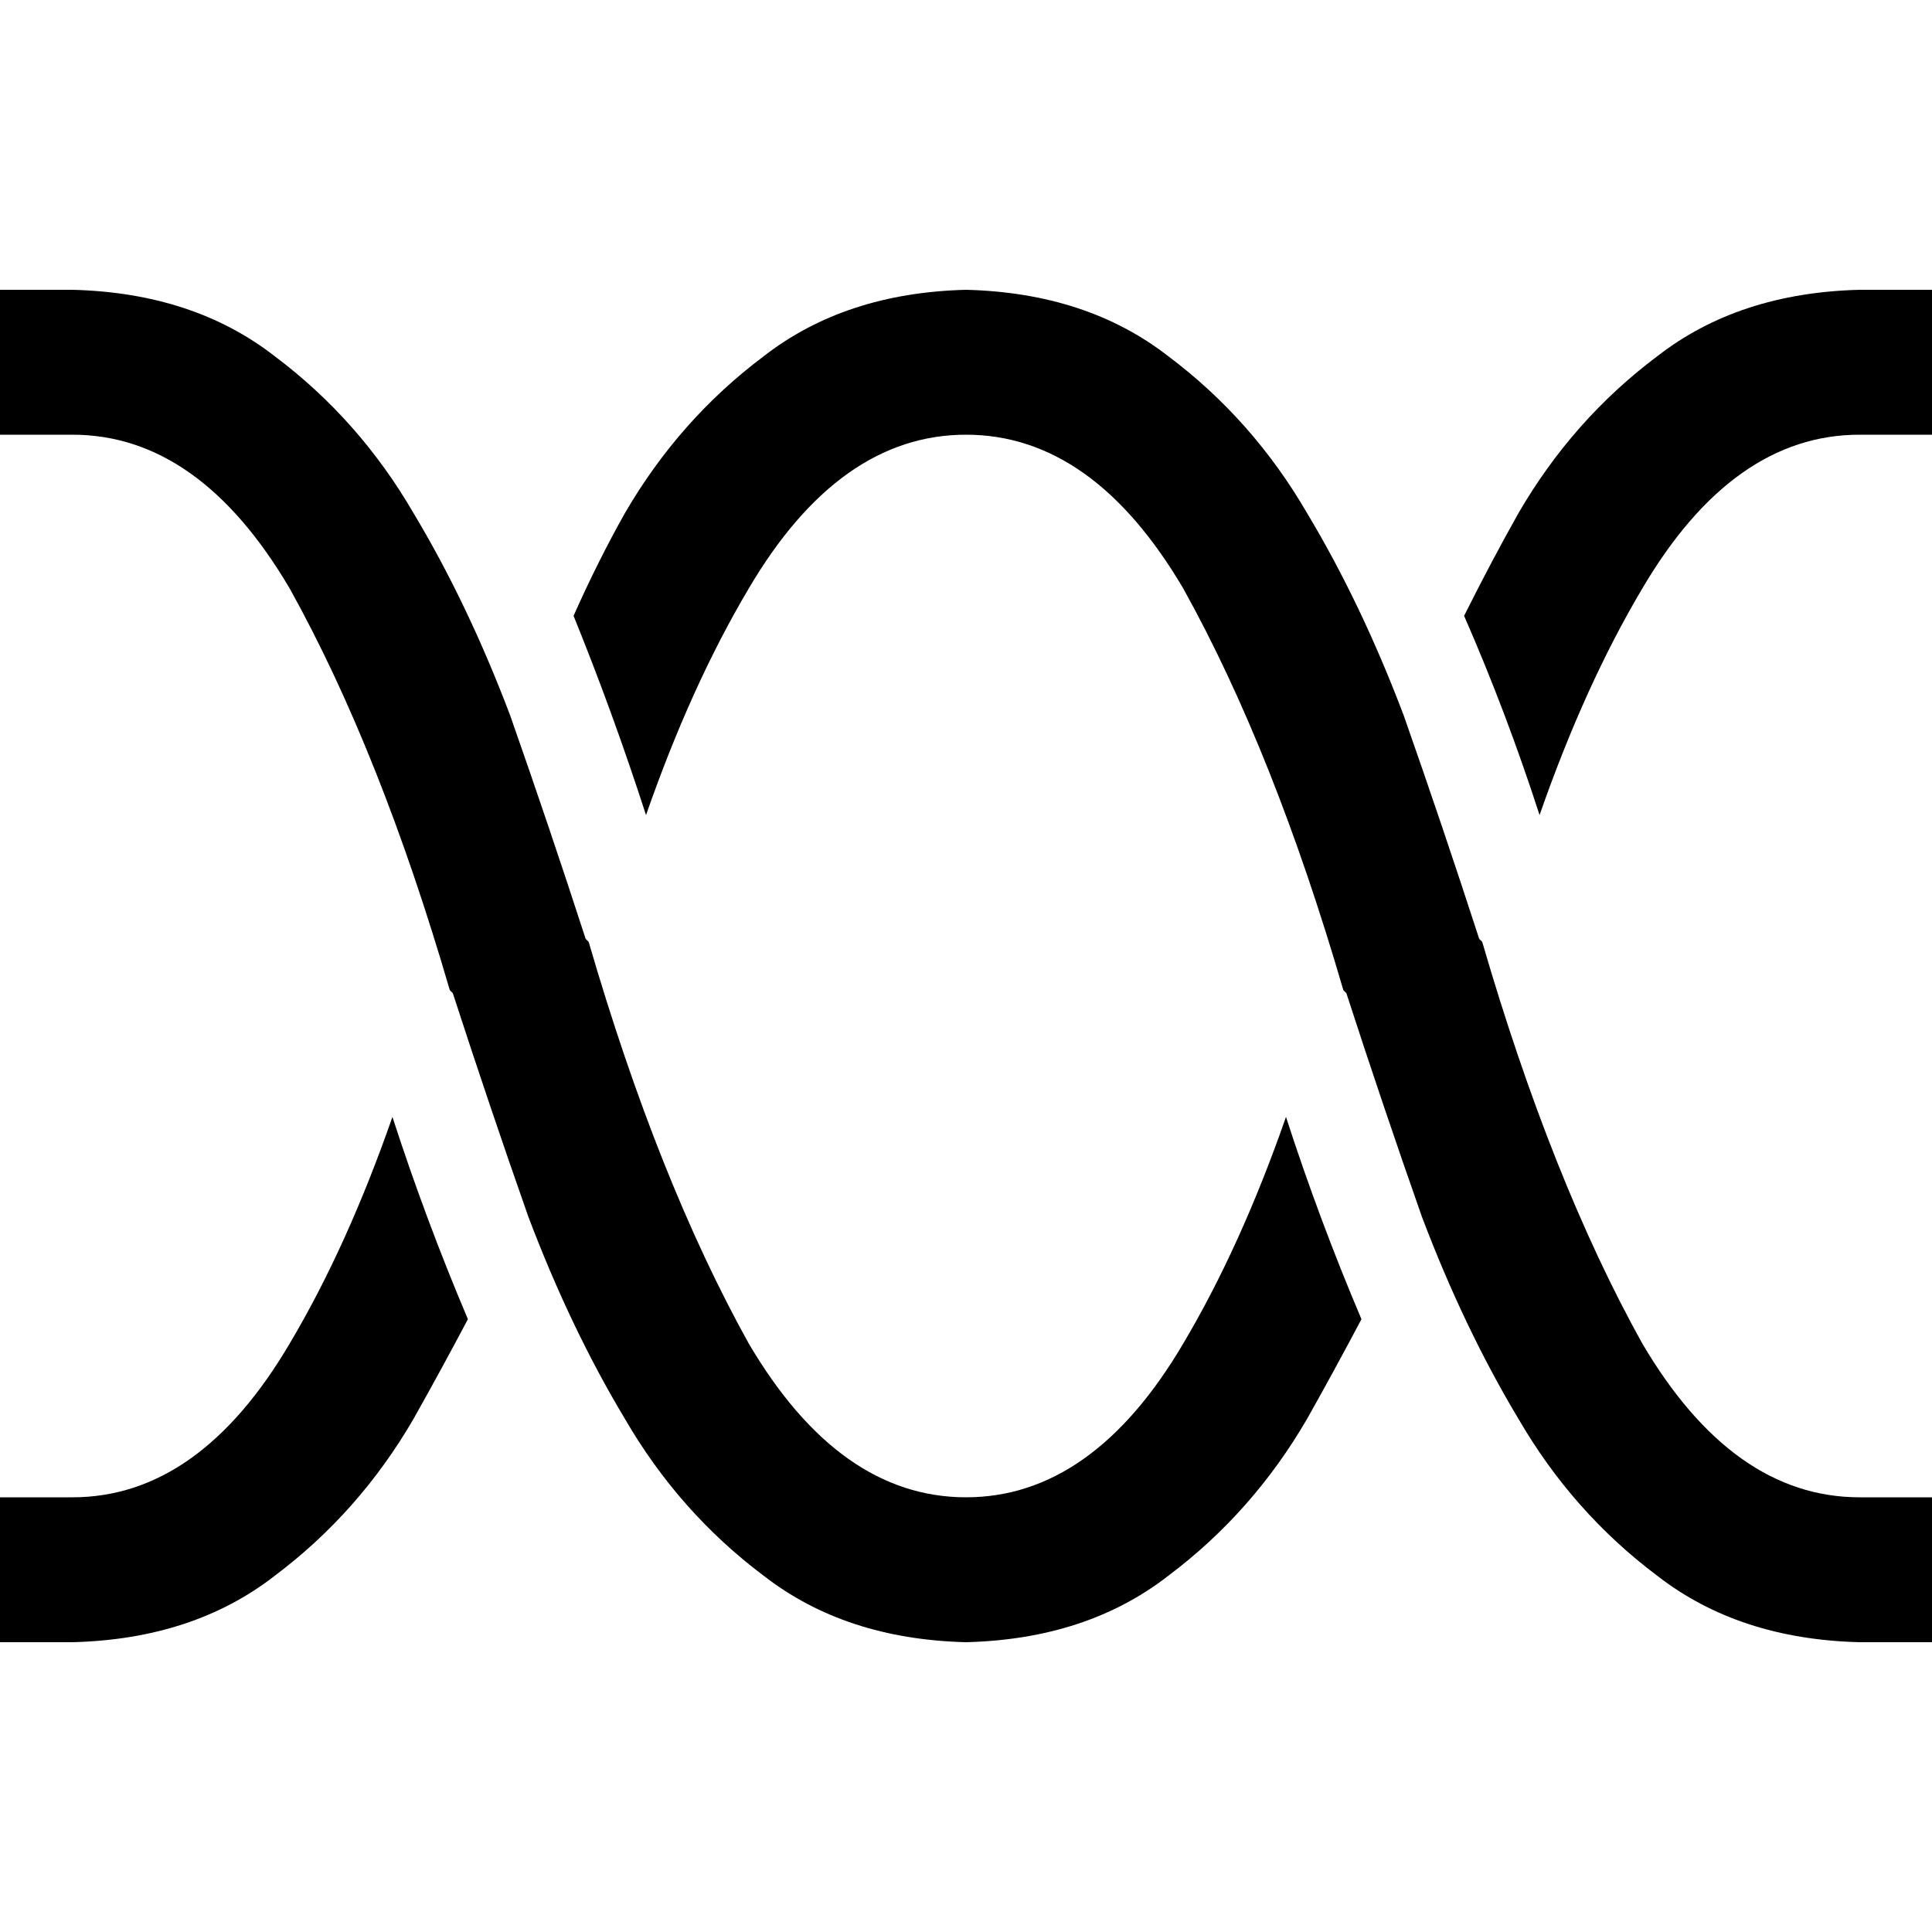 <svg xmlns="http://www.w3.org/2000/svg" viewBox="0 0 512 512">
  <path d="M 76.8 356 Q 92 330.4 104 296 Q 112.8 323.2 124 349.6 Q 116.8 363.2 109.6 376 Q 95.2 400.8 72.8 417.6 Q 51.2 434.4 19.2 435.2 L 0 435.2 L 0 435.2 L 0 396.8 L 0 396.8 L 19.2 396.8 L 19.2 396.8 Q 52.8 396.8 76.8 356 L 76.8 356 Z M 198.4 156 Q 183.2 181.6 171.2 216 Q 162.4 188.8 152 163.2 Q 158.4 148.8 165.6 136 Q 180 111.2 202.4 94.4 Q 224 77.6 256 76.8 Q 288 77.6 309.6 94.4 Q 332 111.2 346.4 136 Q 360.8 160 372 189.6 Q 382.4 219.2 392 248.8 L 392 248.8 L 392 248.8 L 392 248.8 L 392 248.8 L 392.8 249.6 L 392.8 249.6 Q 411.2 312.8 435.2 356 Q 459.2 396.8 492.8 396.8 L 512 396.8 L 512 396.8 L 512 435.2 L 512 435.2 L 492.8 435.2 L 492.8 435.2 Q 460.8 434.4 439.2 417.6 Q 416.8 400.8 402.4 376 Q 388 352 376.8 322.4 Q 366.4 292.8 356.8 263.2 L 356 262.4 L 356 262.4 Q 337.6 199.2 313.6 156 Q 289.6 115.2 256 115.2 Q 222.4 115.2 198.4 156 L 198.4 156 Z M 313.6 356 Q 328.8 330.4 340.8 296 Q 349.6 323.2 360.8 349.6 Q 353.6 363.2 346.4 376 Q 332 400.8 309.6 417.6 Q 288 434.4 256 435.2 Q 224 434.4 202.4 417.6 Q 180 400.8 165.6 376 Q 151.2 352 140 322.4 Q 129.6 292.8 120 263.2 L 119.2 262.4 L 119.2 262.4 Q 100.8 199.2 76.8 156 Q 52.8 115.2 19.2 115.2 L 0 115.2 L 0 115.2 L 0 76.8 L 0 76.8 L 19.2 76.8 L 19.2 76.8 Q 51.2 77.6 72.8 94.4 Q 95.2 111.2 109.6 136 Q 124 160 135.2 189.6 Q 145.6 219.2 155.2 248.8 L 156 249.6 L 156 249.6 Q 174.4 312.8 198.4 356 Q 222.4 396.8 256 396.8 Q 289.6 396.8 313.6 356 L 313.6 356 Z M 435.2 156 Q 420 181.6 408 216 Q 399.2 188.8 388 163.2 Q 395.2 148.8 402.4 136 Q 416.8 111.2 439.2 94.4 Q 460.8 77.6 492.8 76.8 L 512 76.8 L 512 76.8 L 512 115.2 L 512 115.2 L 492.8 115.2 L 492.8 115.2 Q 459.2 115.2 435.2 156 L 435.2 156 Z" />
</svg>